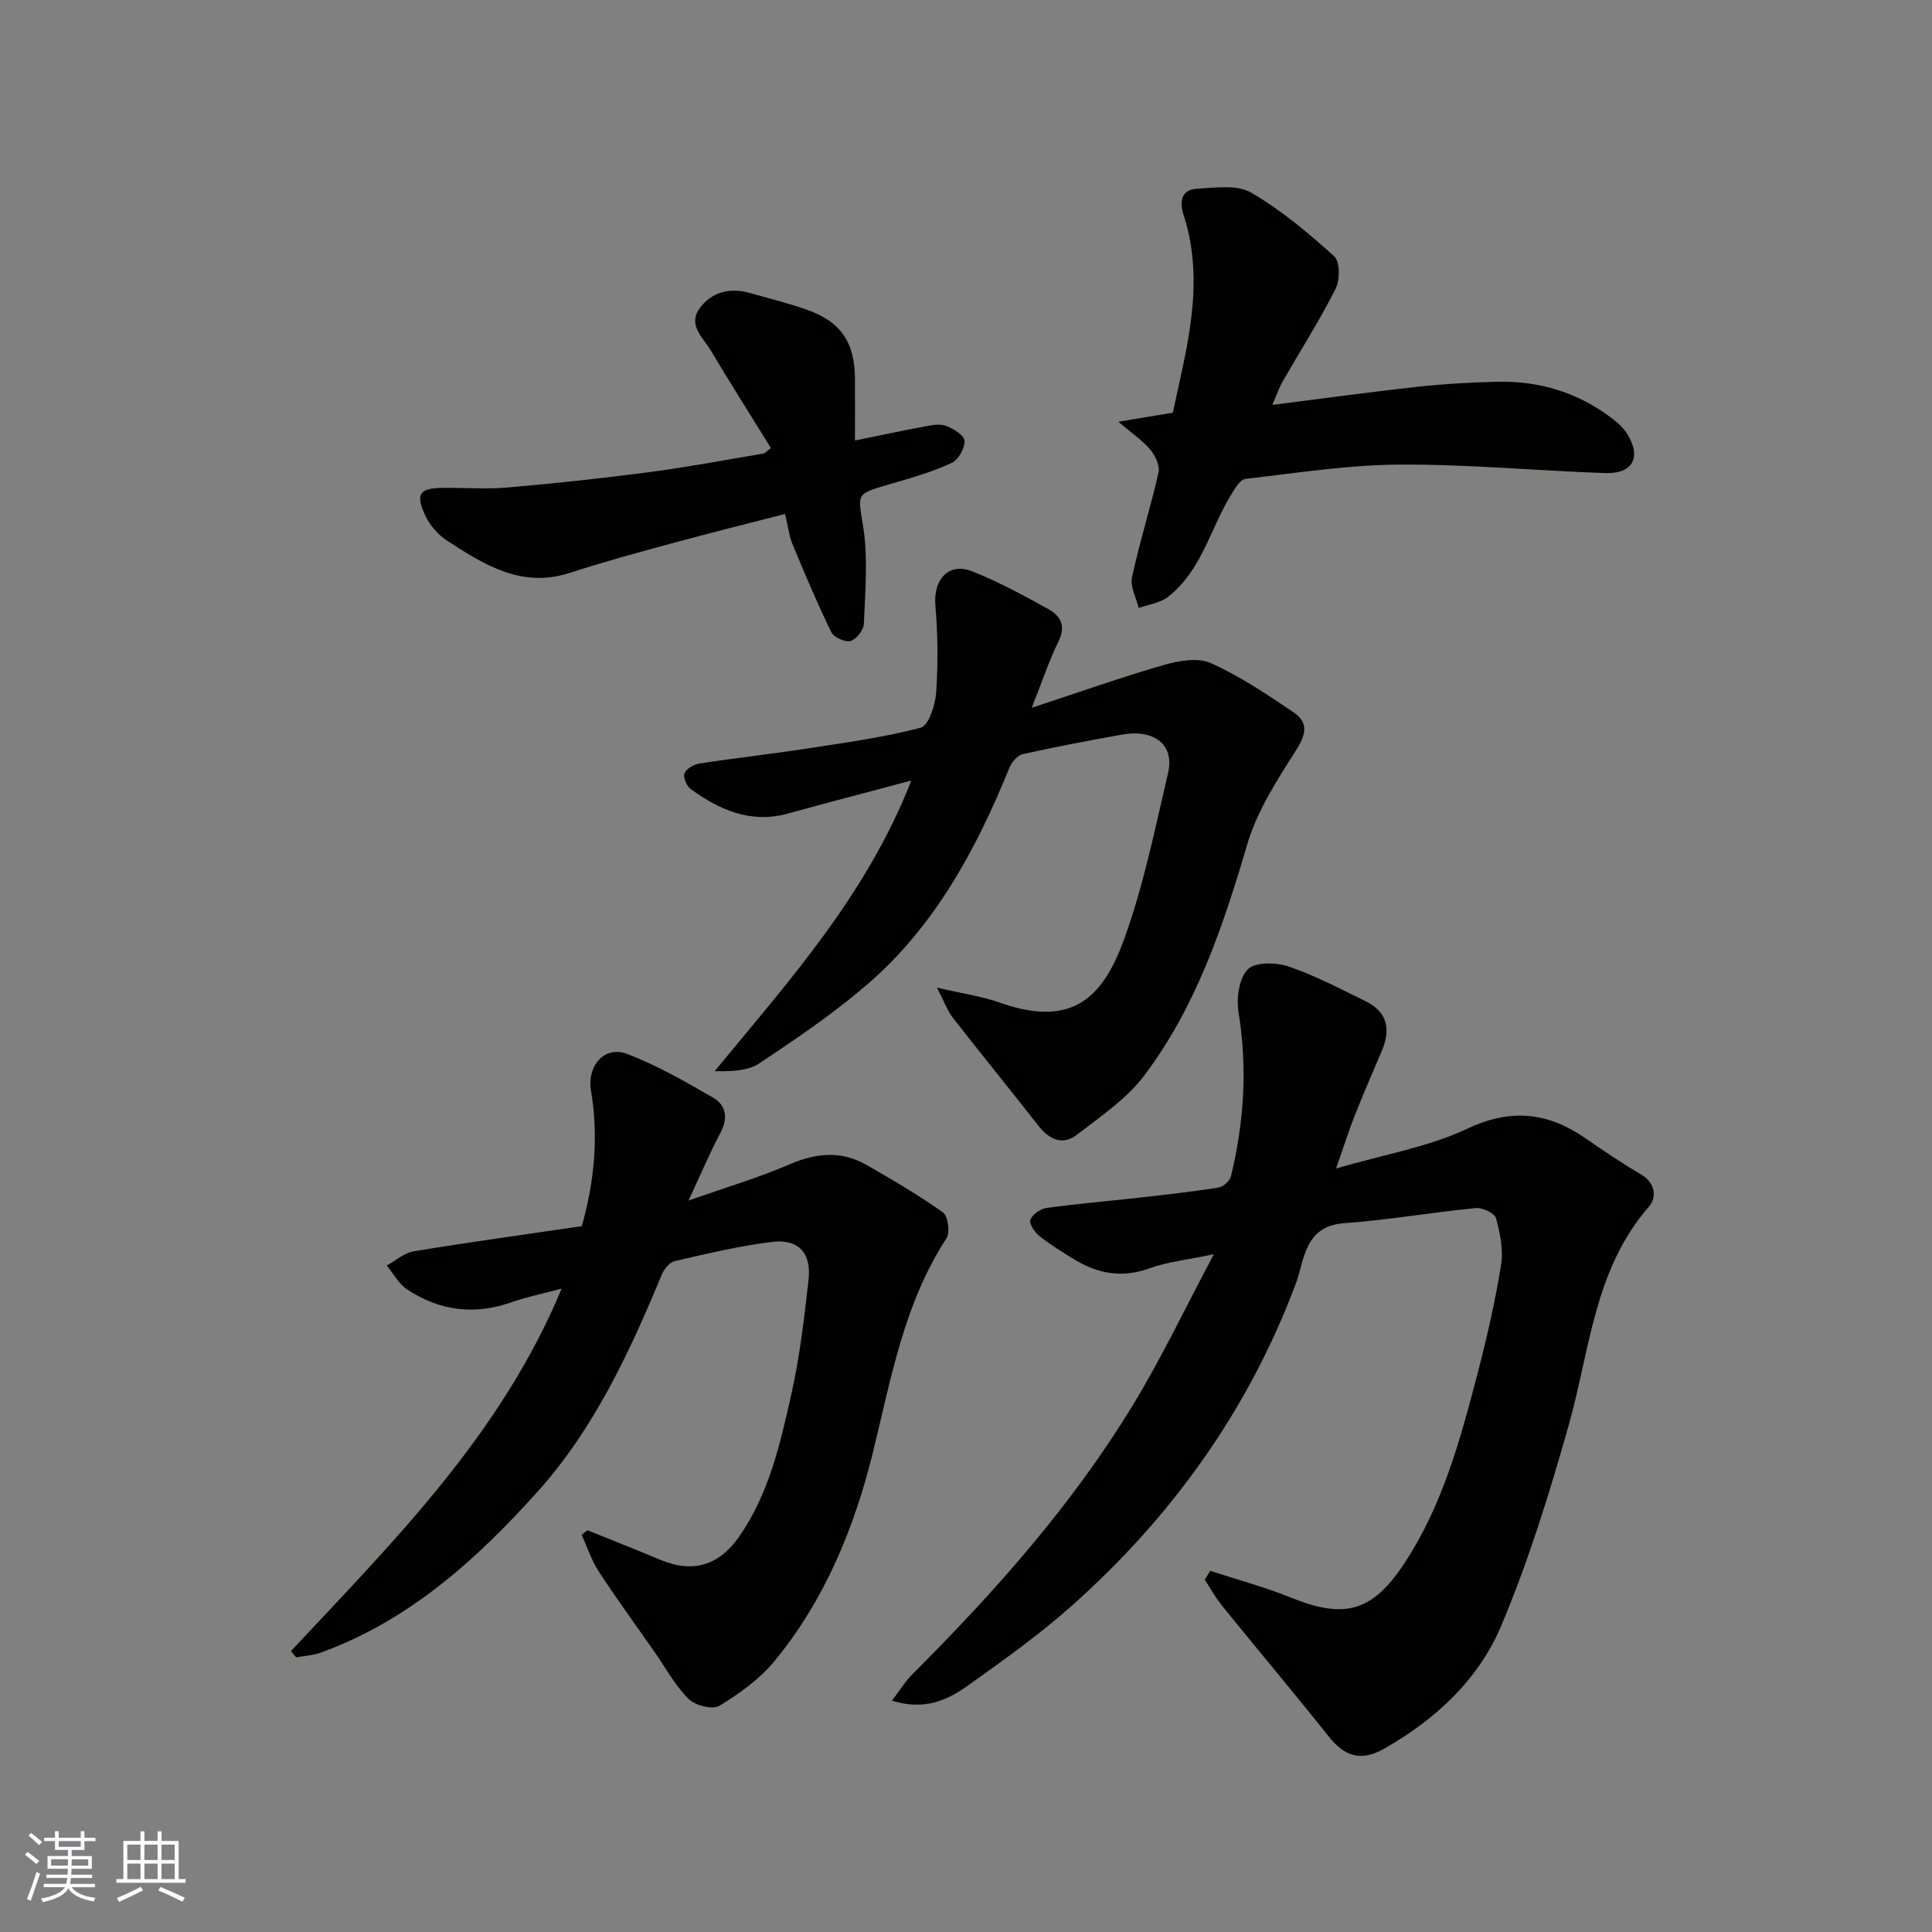 <svg enable-background="new 0 0 400 400" viewBox="0 0 400 400" xmlns="http://www.w3.org/2000/svg"><rect x="0" y="0" width="400" height="400" fill="#808080" stroke="none"/><g fill="#010100"><path d="m276.61 241.92c9.91-2.89 19.07-4.42 27.16-8.23 9.12-4.29 16.72-3.39 24.54 2.01 3.75 2.59 7.53 5.17 11.47 7.47 3.06 1.78 3.19 4.85 1.63 6.63-11.4 13.05-12.23 29.77-16.64 45.33-3.98 14.05-8.31 28.12-13.99 41.54-4.71 11.13-13.62 19.39-24.27 25.41-4.68 2.65-8.07 1.64-11.36-2.5-7.26-9.11-14.76-18.02-22.09-27.07-1.37-1.69-2.43-3.63-3.63-5.46.38-.61.77-1.22 1.15-1.83 5.58 1.83 11.27 3.36 16.7 5.55 11.1 4.47 16.8 2.98 23.42-7.01 7.95-12.01 11.65-25.71 15.22-39.42 1.93-7.4 3.64-14.89 4.86-22.43.51-3.12-.2-6.58-1.05-9.7-.28-1.04-2.81-2.23-4.19-2.09-9.12.89-18.19 2.47-27.32 3.14-8.21.6-8.14 7.71-9.93 12.49-9.87 26.31-25.72 48.34-46.56 66.86-6.71 5.96-14.1 11.19-21.41 16.42-4.26 3.05-9.06 5.15-15.64 3.07 1.64-2.14 2.75-4.01 4.25-5.5 17.15-17.13 33.21-35.21 45.81-56.01 5.81-9.58 10.64-19.76 16.58-30.92-5.53 1.17-9.6 1.57-13.32 2.92-5.57 2.02-10.54 1.19-15.38-1.73-2.52-1.52-5.05-3.07-7.35-4.89-1-.79-2.22-2.55-1.94-3.4.36-1.1 2.06-2.29 3.31-2.47 6.33-.88 12.7-1.41 19.05-2.12 5.53-.62 11.07-1.24 16.56-2.1.99-.16 2.36-1.36 2.6-2.32 2.73-11.21 3.45-22.5 1.57-34-.47-2.89.1-7.01 1.92-8.87 1.51-1.55 5.85-1.47 8.43-.59 5.51 1.87 10.73 4.63 15.98 7.2 4.54 2.22 5.22 5.87 3.33 10.29-1.92 4.49-3.85 8.98-5.66 13.52-1.17 3.02-2.15 6.12-3.81 10.81z"/><path d="m60.24 341.84c21.22-22.73 43.43-44.72 56.04-75.04-3.89 1.04-7.23 1.71-10.42 2.83-7.68 2.71-14.9 1.75-21.57-2.67-1.74-1.15-2.83-3.27-4.22-4.95 1.86-1.01 3.62-2.62 5.59-2.94 11.44-1.88 22.94-3.47 34.8-5.21 2.57-9.13 3.51-18.48 1.91-27.98-.88-5.2 2.75-9.49 7.52-7.66 6.16 2.36 11.98 5.71 17.72 9.02 2.75 1.59 3.17 4.24 1.54 7.32-2.21 4.16-4.04 8.52-6.6 14 7.71-2.72 14.5-4.72 20.96-7.51 5.52-2.38 10.71-2.84 15.93.16 5.37 3.08 10.74 6.21 15.77 9.79 1.06.75 1.53 4.19.74 5.39-8.76 13.45-11.43 28.84-15.15 44.03-3.86 15.75-9.99 30.79-20.45 43.49-3.07 3.73-7.25 6.73-11.41 9.26-1.4.85-5.04-.07-6.4-1.44-2.83-2.85-4.81-6.54-7.14-9.88-3.83-5.48-7.78-10.89-11.43-16.49-1.51-2.31-2.38-5.04-3.53-7.58.39-.32.79-.64 1.18-.96 5.06 2.04 10.14 4.04 15.18 6.15 6.62 2.77 12.02 1.16 16.15-4.72 6.26-8.91 8.58-19.31 10.89-29.6 1.74-7.79 2.68-15.78 3.56-23.72.62-5.54-2.11-8.48-7.61-7.8-6.76.83-13.44 2.44-20.1 3.97-1.07.25-2.21 1.68-2.69 2.83-6.65 16.03-14.01 31.87-25.62 44.81-12.6 14.05-26.66 26.79-44.98 33.42-1.6.58-3.39.66-5.09.98-.35-.44-.71-.87-1.07-1.3z"/><path d="m213.61 146.54c9.79-3.22 18.47-6.3 27.3-8.85 3.09-.89 7.08-1.61 9.76-.41 6.04 2.71 11.65 6.48 17.17 10.21 3.22 2.18 2.5 4.72.39 8.02-3.9 6.09-7.99 12.46-10 19.3-5 16.99-10.6 33.66-21.35 47.9-3.65 4.83-9.02 8.44-13.91 12.22-2.97 2.3-5.74 1.01-7.98-1.86-5.85-7.48-11.86-14.84-17.7-22.34-1.13-1.46-1.77-3.3-3.31-6.26 5.28 1.24 9.29 1.79 13.04 3.12 15.21 5.38 21.44-1.3 25.77-13.28 4.01-11.1 6.36-22.81 9.06-34.34 1.34-5.73-2.86-9.06-9.46-7.89-6.9 1.22-13.78 2.53-20.61 4.05-1.09.24-2.29 1.61-2.75 2.73-6.93 17.04-15.54 33.04-29.73 45.18-6.92 5.92-14.53 11.09-22.13 16.14-2.36 1.57-5.72 1.64-9.21 1.6 15.32-18.64 31.42-36.39 40.72-60.18-9.31 2.49-17.42 4.59-25.5 6.83-7.71 2.13-14.16-.7-20.17-5.06-.84-.61-1.61-2.41-1.3-3.24.36-.95 1.9-1.86 3.04-2.04 7.42-1.14 14.9-1.97 22.32-3.11 7.9-1.22 15.86-2.29 23.56-4.32 1.64-.43 3.01-4.68 3.19-7.26.41-5.98.35-12.04-.16-18.01-.47-5.43 2.75-9.04 7.66-7.09 5.43 2.16 10.61 4.98 15.74 7.81 2.43 1.34 3.69 3.4 2.14 6.58-1.99 4.05-3.42 8.38-5.59 13.85z"/><path d="m263.43 83.83c10.88-1.38 20.57-2.72 30.29-3.78 5.4-.59 10.85-.88 16.29-1.01 8.37-.2 16.1 2.04 22.93 6.98 1.44 1.04 2.95 2.23 3.88 3.7 3.13 4.93 1.27 8.43-4.53 8.23-14.2-.5-28.39-1.85-42.58-1.76-10.63.06-21.26 1.74-31.86 2.96-1.1.13-2.18 2-2.95 3.26-4.35 7.08-6.13 15.78-13.09 21.17-1.63 1.27-4.01 1.56-6.05 2.3-.51-2.13-1.81-4.43-1.39-6.36 1.57-7.29 3.84-14.42 5.49-21.7.32-1.4-.67-3.46-1.68-4.7-1.5-1.83-3.58-3.19-6.63-5.8 4.55-.76 7.64-1.28 11.27-1.88 2.81-13.29 6.8-26.85 2.21-41.01-.83-2.57-.54-5.17 2.76-5.35 3.76-.2 8.27-.91 11.2.78 6.23 3.59 11.87 8.36 17.24 13.2 1.21 1.09 1.22 4.91.3 6.72-3.3 6.54-7.26 12.74-10.91 19.1-.79 1.36-1.29 2.88-2.19 4.95z"/><path d="m162.53 106.41c-8.13 2.1-15.84 4.01-23.5 6.1-7.06 1.92-14.12 3.84-21.07 6.1-9.94 3.23-17.67-1.67-25.34-6.63-1.9-1.23-3.64-3.23-4.59-5.27-2.06-4.45-1.17-5.64 3.57-5.7 4.5-.06 9.02.31 13.49-.08 9.8-.85 19.59-1.9 29.34-3.18 7.92-1.04 15.77-2.53 23.65-3.85.27-.04.49-.35 1.53-1.14-4.12-6.66-8.37-13.35-12.42-20.15-1.58-2.66-4.85-5.3-2.35-8.75 2.49-3.44 6.29-4.38 10.45-3.19 3.9 1.11 7.84 2.08 11.66 3.42 7.16 2.5 10.02 6.74 10.06 14.4.02 4.11 0 8.22 0 12.71 5.24-1.07 9.84-2.06 14.47-2.91 1.45-.27 3.13-.6 4.4-.11 1.53.58 3.77 1.96 3.82 3.08.07 1.53-1.27 3.93-2.65 4.57-3.79 1.78-7.88 2.97-11.92 4.15-8.29 2.42-7.51 1.9-6.39 9.26.99 6.51.38 13.3.11 19.95-.05 1.28-1.57 3.2-2.76 3.52-1.13.3-3.45-.75-3.98-1.83-2.91-5.97-5.49-12.11-8.05-18.25-.67-1.63-.86-3.46-1.53-6.22z"/></g><path d="m5.17 384 .55-.58c.85.61 1.65 1.24 2.4 1.87l-.59.64c-.83-.73-1.62-1.37-2.36-1.93m1.22 9.53-.82-.34c.71-1.76 1.37-3.64 1.98-5.63.24.13.5.25.76.36-.6 1.67-1.24 3.54-1.92 5.61m-.5-13.5.57-.54c.56.44 1.31 1.06 2.26 1.87l-.64.64c-.68-.66-1.41-1.32-2.19-1.97m3.25.46h2.24v-1.36h.77v1.36h4.57v-1.36h.76v1.36h2.28v.69h-2.28v1.84h-2.64v1.26h4.18v2.64h-4.21c0 .45-.02.86-.05 1.21h4.32v.69h-4.38c-.04.34-.1.75-.19 1.22h5.15v.69h-4.82c.87 1.19 2.51 1.92 4.93 2.19-.17.31-.3.57-.37.76-2.77-.49-4.52-1.41-5.26-2.76-.56 1.26-2.3 2.23-5.24 2.9-.12-.24-.26-.48-.43-.72 2.73-.55 4.38-1.34 4.96-2.38h-4.38v-.69h4.65c.1-.38.17-.79.21-1.22h-4.32v-.69h4.4c.03-.34.05-.75.05-1.21h-4.2v-2.64h4.23v-1.26h-2.69v-1.84h-2.24zm1.46 4.46v1.29h3.45c.01-.4.02-.57.01-.53v-.32-.45h-3.46zm1.55-2.59h4.57v-1.19h-4.57zm6.11 2.59h-3.42v.77c-.01.19-.01.37-.02.53h3.44z" fill="#fbfafc"/><path d="m32.63 379.16h.82v1.98h3.54v7.89h1.45v.78h-14.36v-.78h1.46v-7.89h3.54v-1.98h.82v1.98h2.73zm-3.49 11.48.5.73c-1.61.82-3.28 1.63-5 2.41-.13-.27-.28-.55-.44-.82 1.75-.72 3.4-1.49 4.94-2.32m-2.78-5.55h2.73v-3.18h-2.73zm0 3.95h2.73v-3.2h-2.73zm3.54-3.95h2.73v-3.18h-2.73zm0 3.95h2.73v-3.2h-2.73zm7.89 4.68c-1.84-.92-3.51-1.7-5.02-2.32l.45-.73c1.89.8 3.57 1.55 5.04 2.23zm-1.62-11.81h-2.73v3.18h2.73zm-2.73 7.13h2.73v-3.2h-2.73z" fill="#fbfafc"/></svg>